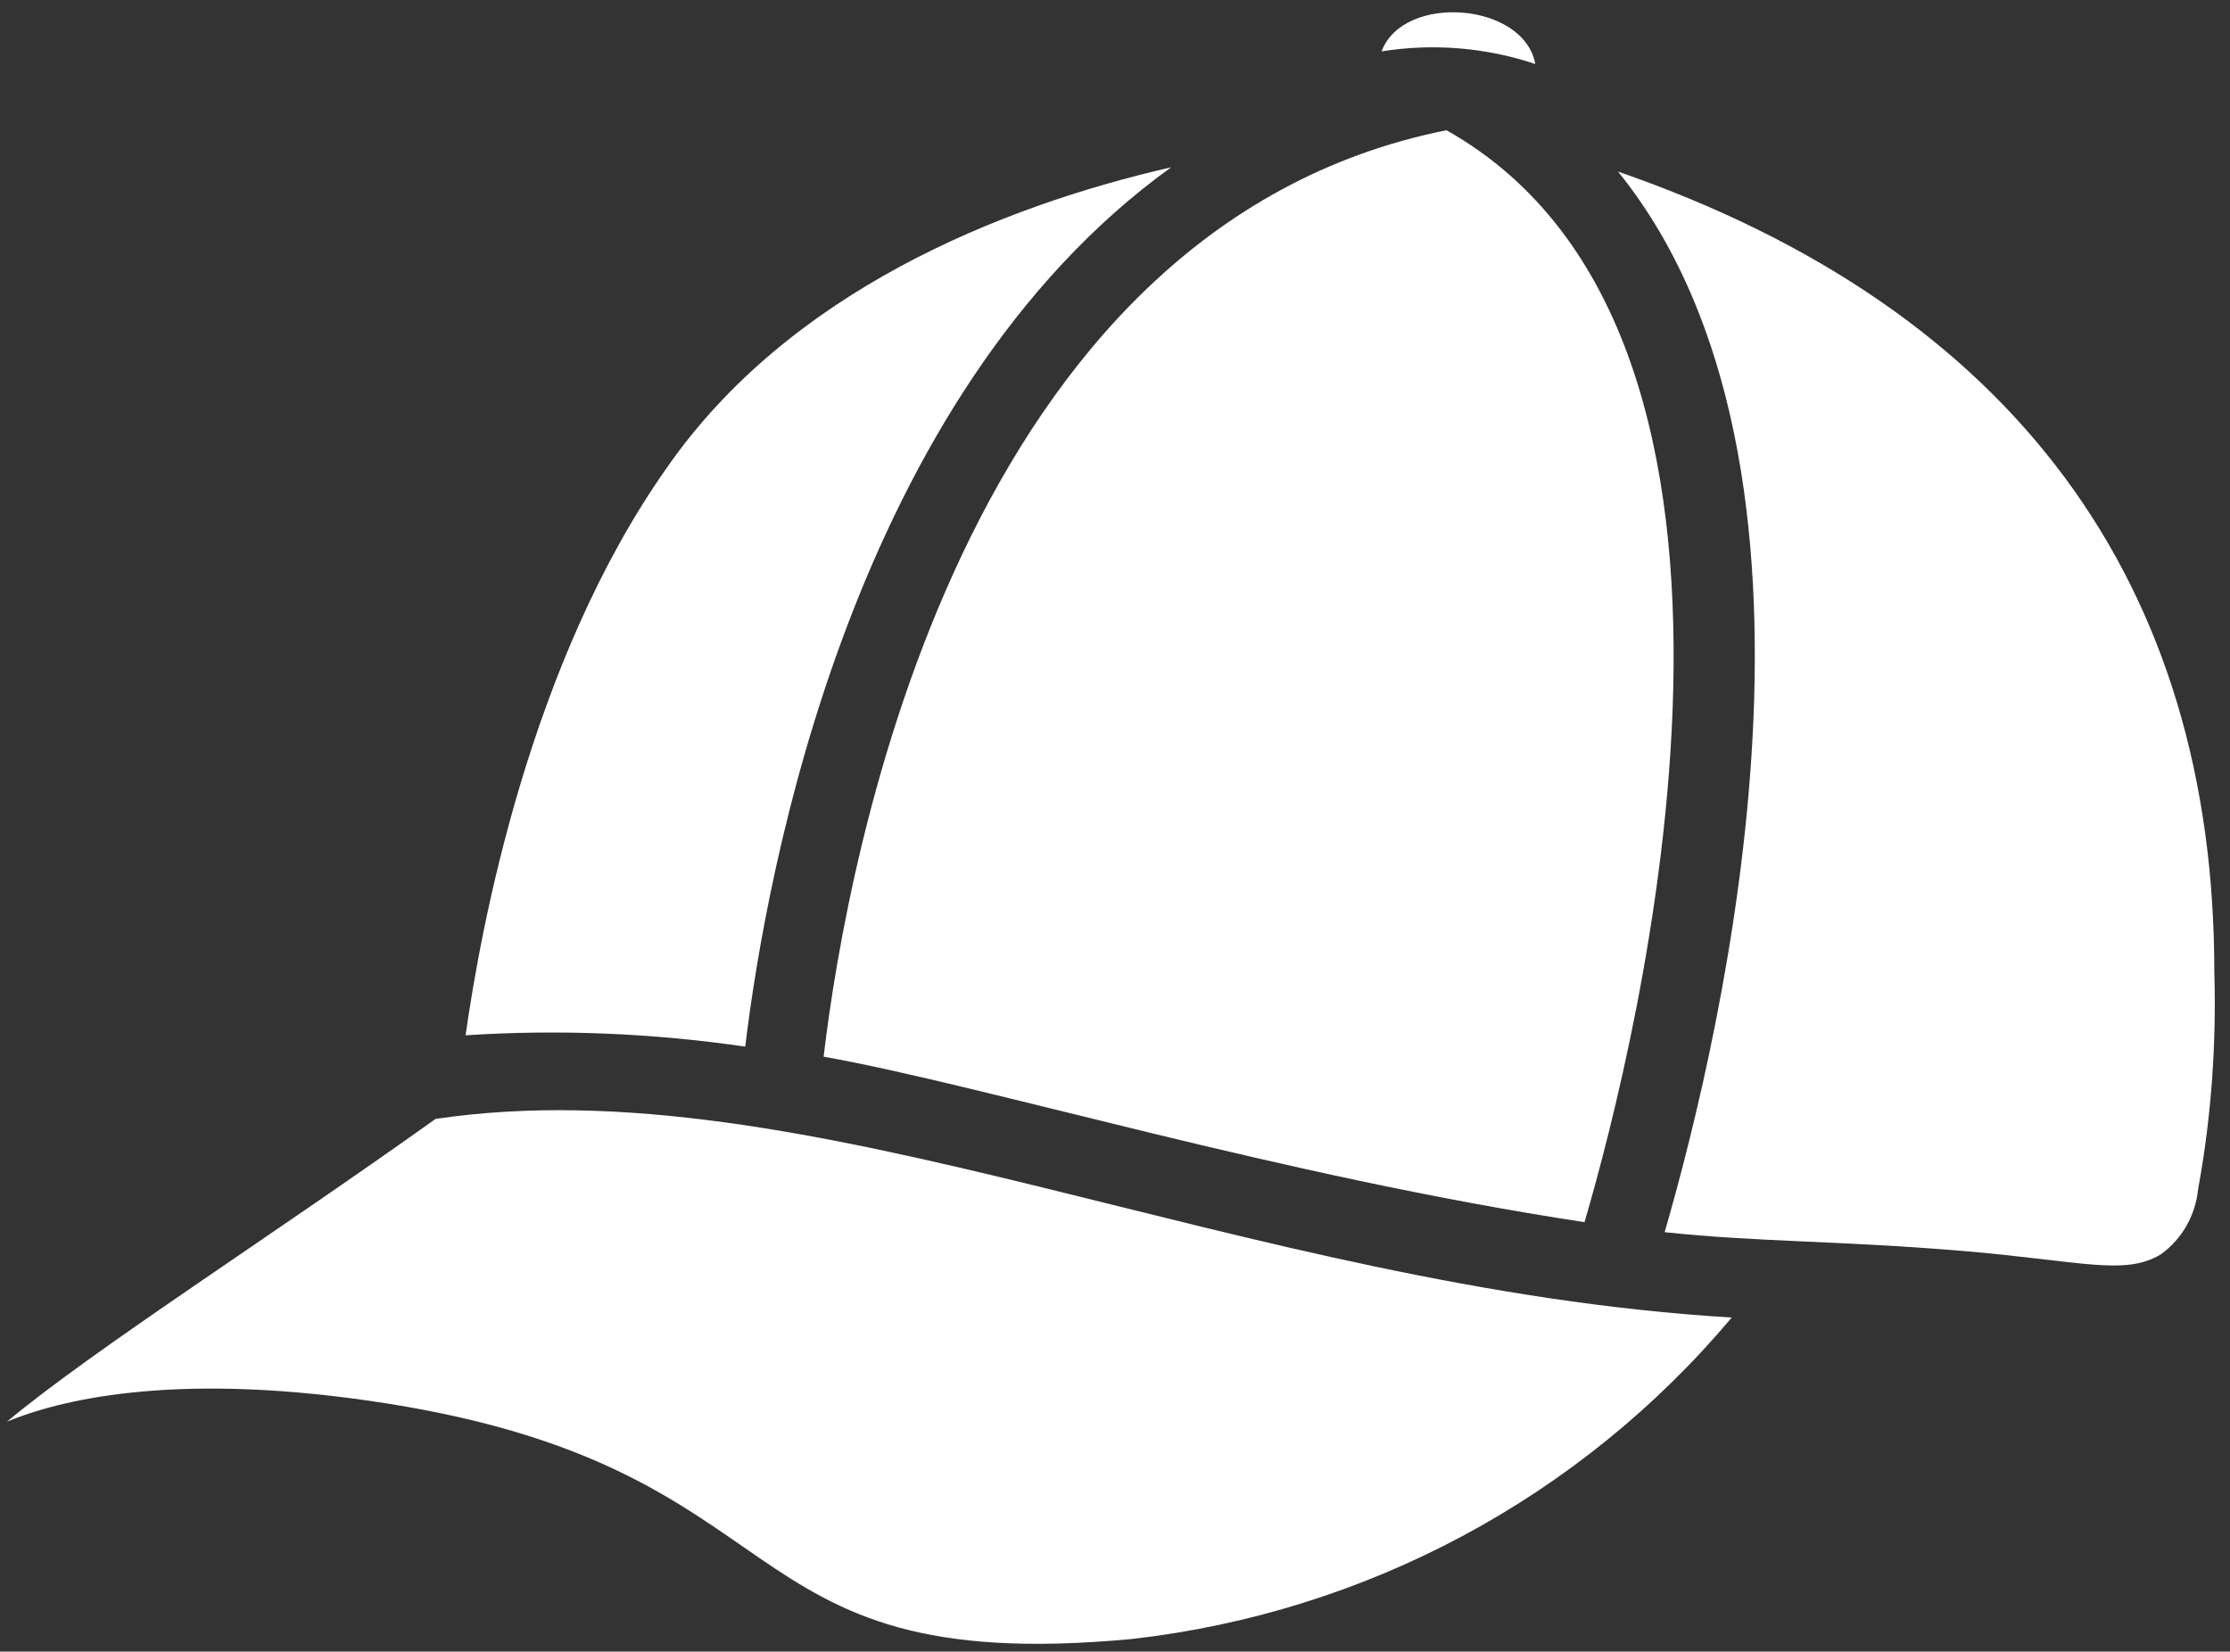 <?xml version="1.0" encoding="UTF-8"?>
<!-- Generator: Adobe Illustrator 24.2.0, SVG Export Plug-In . SVG Version: 6.00 Build 0)  -->
<svg version="1.1" id="Capa_1" xmlns="http://www.w3.org/2000/svg" xmlns:xlink="http://www.w3.org/1999/xlink" x="0px" y="0px" viewBox="0 0 512 379.2" style="enable-background:new 0 0 512 379.2;" xml:space="preserve">
<rect x="0" y="0" width="512" height="379.2" fill="#333333" stroke="none"/>
<style type="text/css">
	.st0{fill:#FFFFFF;}
</style>
<g transform="translate(0 -1)">
	<path id="Shape" class="st0" d="M352.5,15.7c-2.6-14.2-30.3-16.3-35.3-2.9C329,10.9,341.2,11.9,352.5,15.7z"/>
	<path class="st0" d="M84,322.5c103.1,14.6,79.5,63.9,175.9,54.8c53.7-6.1,102.9-32.4,137.7-73.8c-113.2-6.8-212.3-58.3-297.6-45.6   c-38.4,27.4-78.6,53-98.4,69.5C13.5,322.5,38.9,316.1,84,322.5L84,322.5z"/>
	<path class="st0" d="M171.1,241.3c4.9-40.5,24.7-149.2,97.8-201.9c-39.6,9.1-87.8,28.7-115.8,69c-31.5,44.6-42.7,105.5-46.2,130.3   C128.3,237.3,149.8,238.2,171.1,241.3z"/>
	<path class="st0" d="M382.2,283.9c21.6,2.3,39.5,1.9,68.3,4.3c27.4,2.3,37.3,5.8,45.6,0.8c4.9-3.5,8-9,8.6-15.1   c3-16.4,4.2-33.1,3.7-49.8c0-88.8-45.6-152.1-136.9-183.7C426.2,108.1,395.6,237.6,382.2,283.9L382.2,283.9z"/>
	<path class="st0" d="M189.1,243.6c37.4,6.7,104.8,27.4,174.7,38c11.9-40.6,53-203-31.7-250.7C220.8,53.2,194.6,197.3,189.1,243.6   L189.1,243.6z"/>
</g>
</svg>